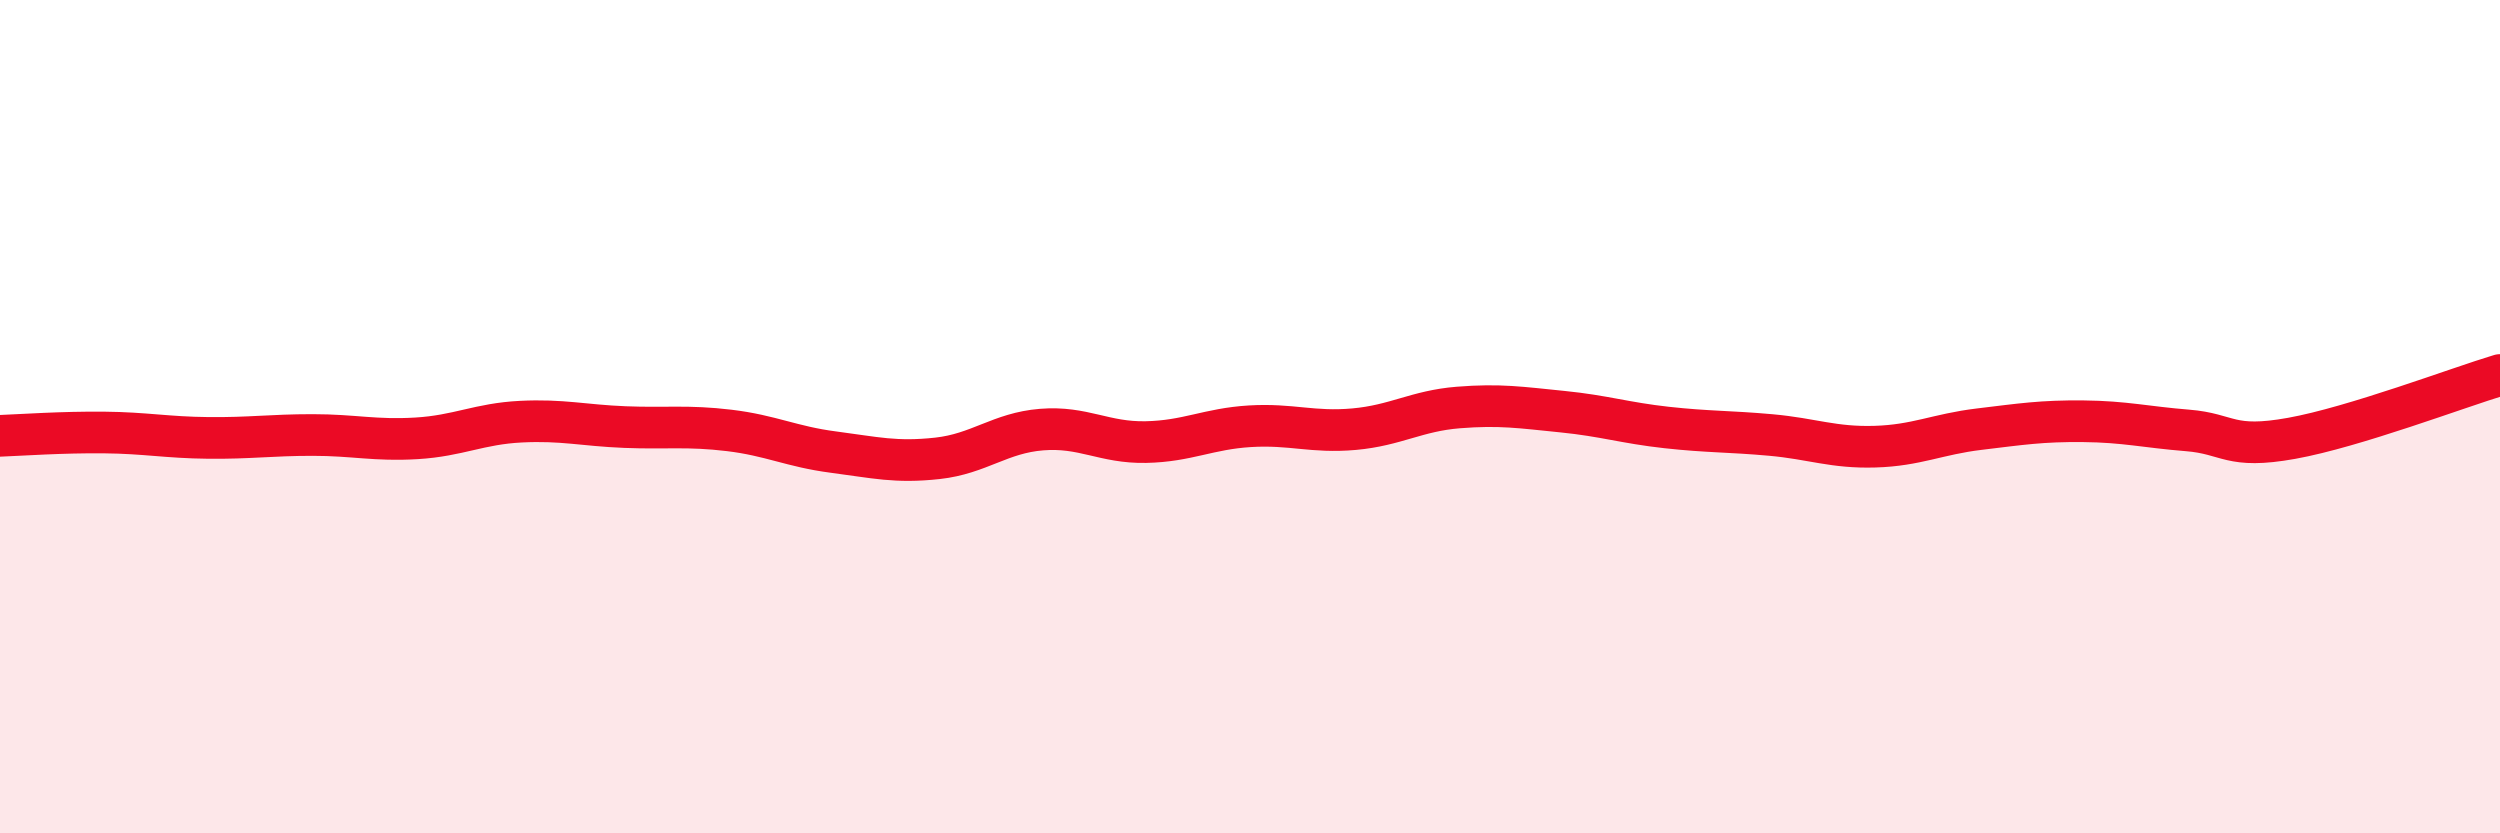 
    <svg width="60" height="20" viewBox="0 0 60 20" xmlns="http://www.w3.org/2000/svg">
      <path
        d="M 0,10.46 C 0.5,10.44 1.5,10.37 2.5,10.38 C 3.5,10.39 4,10.5 5,10.51 C 6,10.52 6.5,10.44 7.5,10.44 C 8.5,10.44 9,10.58 10,10.52 C 11,10.46 11.5,10.17 12.5,10.12 C 13.5,10.07 14,10.21 15,10.25 C 16,10.29 16.5,10.21 17.5,10.33 C 18.5,10.45 19,10.72 20,10.85 C 21,10.98 21.5,11.11 22.5,11 C 23.5,10.89 24,10.39 25,10.31 C 26,10.23 26.5,10.63 27.5,10.61 C 28.5,10.59 29,10.29 30,10.23 C 31,10.17 31.5,10.39 32.5,10.3 C 33.5,10.21 34,9.86 35,9.78 C 36,9.7 36.5,9.78 37.5,9.88 C 38.5,9.98 39,10.15 40,10.26 C 41,10.37 41.5,10.35 42.5,10.44 C 43.5,10.53 44,10.75 45,10.72 C 46,10.69 46.5,10.42 47.5,10.3 C 48.5,10.18 49,10.1 50,10.11 C 51,10.12 51.5,10.25 52.5,10.33 C 53.5,10.41 53.5,10.79 55,10.52 C 56.5,10.25 59,9.3 60,9L60 20L0 20Z"
        fill="#EB0A25"
        opacity="0.1"
        stroke-linecap="round"
        stroke-linejoin="round"
      />
      <path
        d="M 0,10.46 C 0.5,10.44 1.5,10.37 2.5,10.38 C 3.5,10.39 4,10.5 5,10.51 C 6,10.52 6.5,10.44 7.5,10.44 C 8.5,10.44 9,10.58 10,10.52 C 11,10.46 11.5,10.17 12.5,10.12 C 13.5,10.07 14,10.21 15,10.25 C 16,10.29 16.5,10.21 17.5,10.33 C 18.5,10.45 19,10.72 20,10.85 C 21,10.98 21.5,11.11 22.5,11 C 23.5,10.89 24,10.39 25,10.31 C 26,10.23 26.5,10.63 27.5,10.61 C 28.5,10.59 29,10.29 30,10.23 C 31,10.17 31.5,10.39 32.5,10.3 C 33.5,10.21 34,9.86 35,9.78 C 36,9.7 36.5,9.78 37.5,9.88 C 38.5,9.98 39,10.15 40,10.26 C 41,10.37 41.5,10.35 42.5,10.44 C 43.5,10.53 44,10.75 45,10.72 C 46,10.69 46.5,10.42 47.5,10.3 C 48.5,10.18 49,10.1 50,10.11 C 51,10.12 51.5,10.25 52.5,10.33 C 53.5,10.41 53.5,10.79 55,10.52 C 56.5,10.25 59,9.3 60,9"
        stroke="#EB0A25"
        stroke-width="1"
        fill="none"
        stroke-linecap="round"
        stroke-linejoin="round"
      />
    </svg>
  